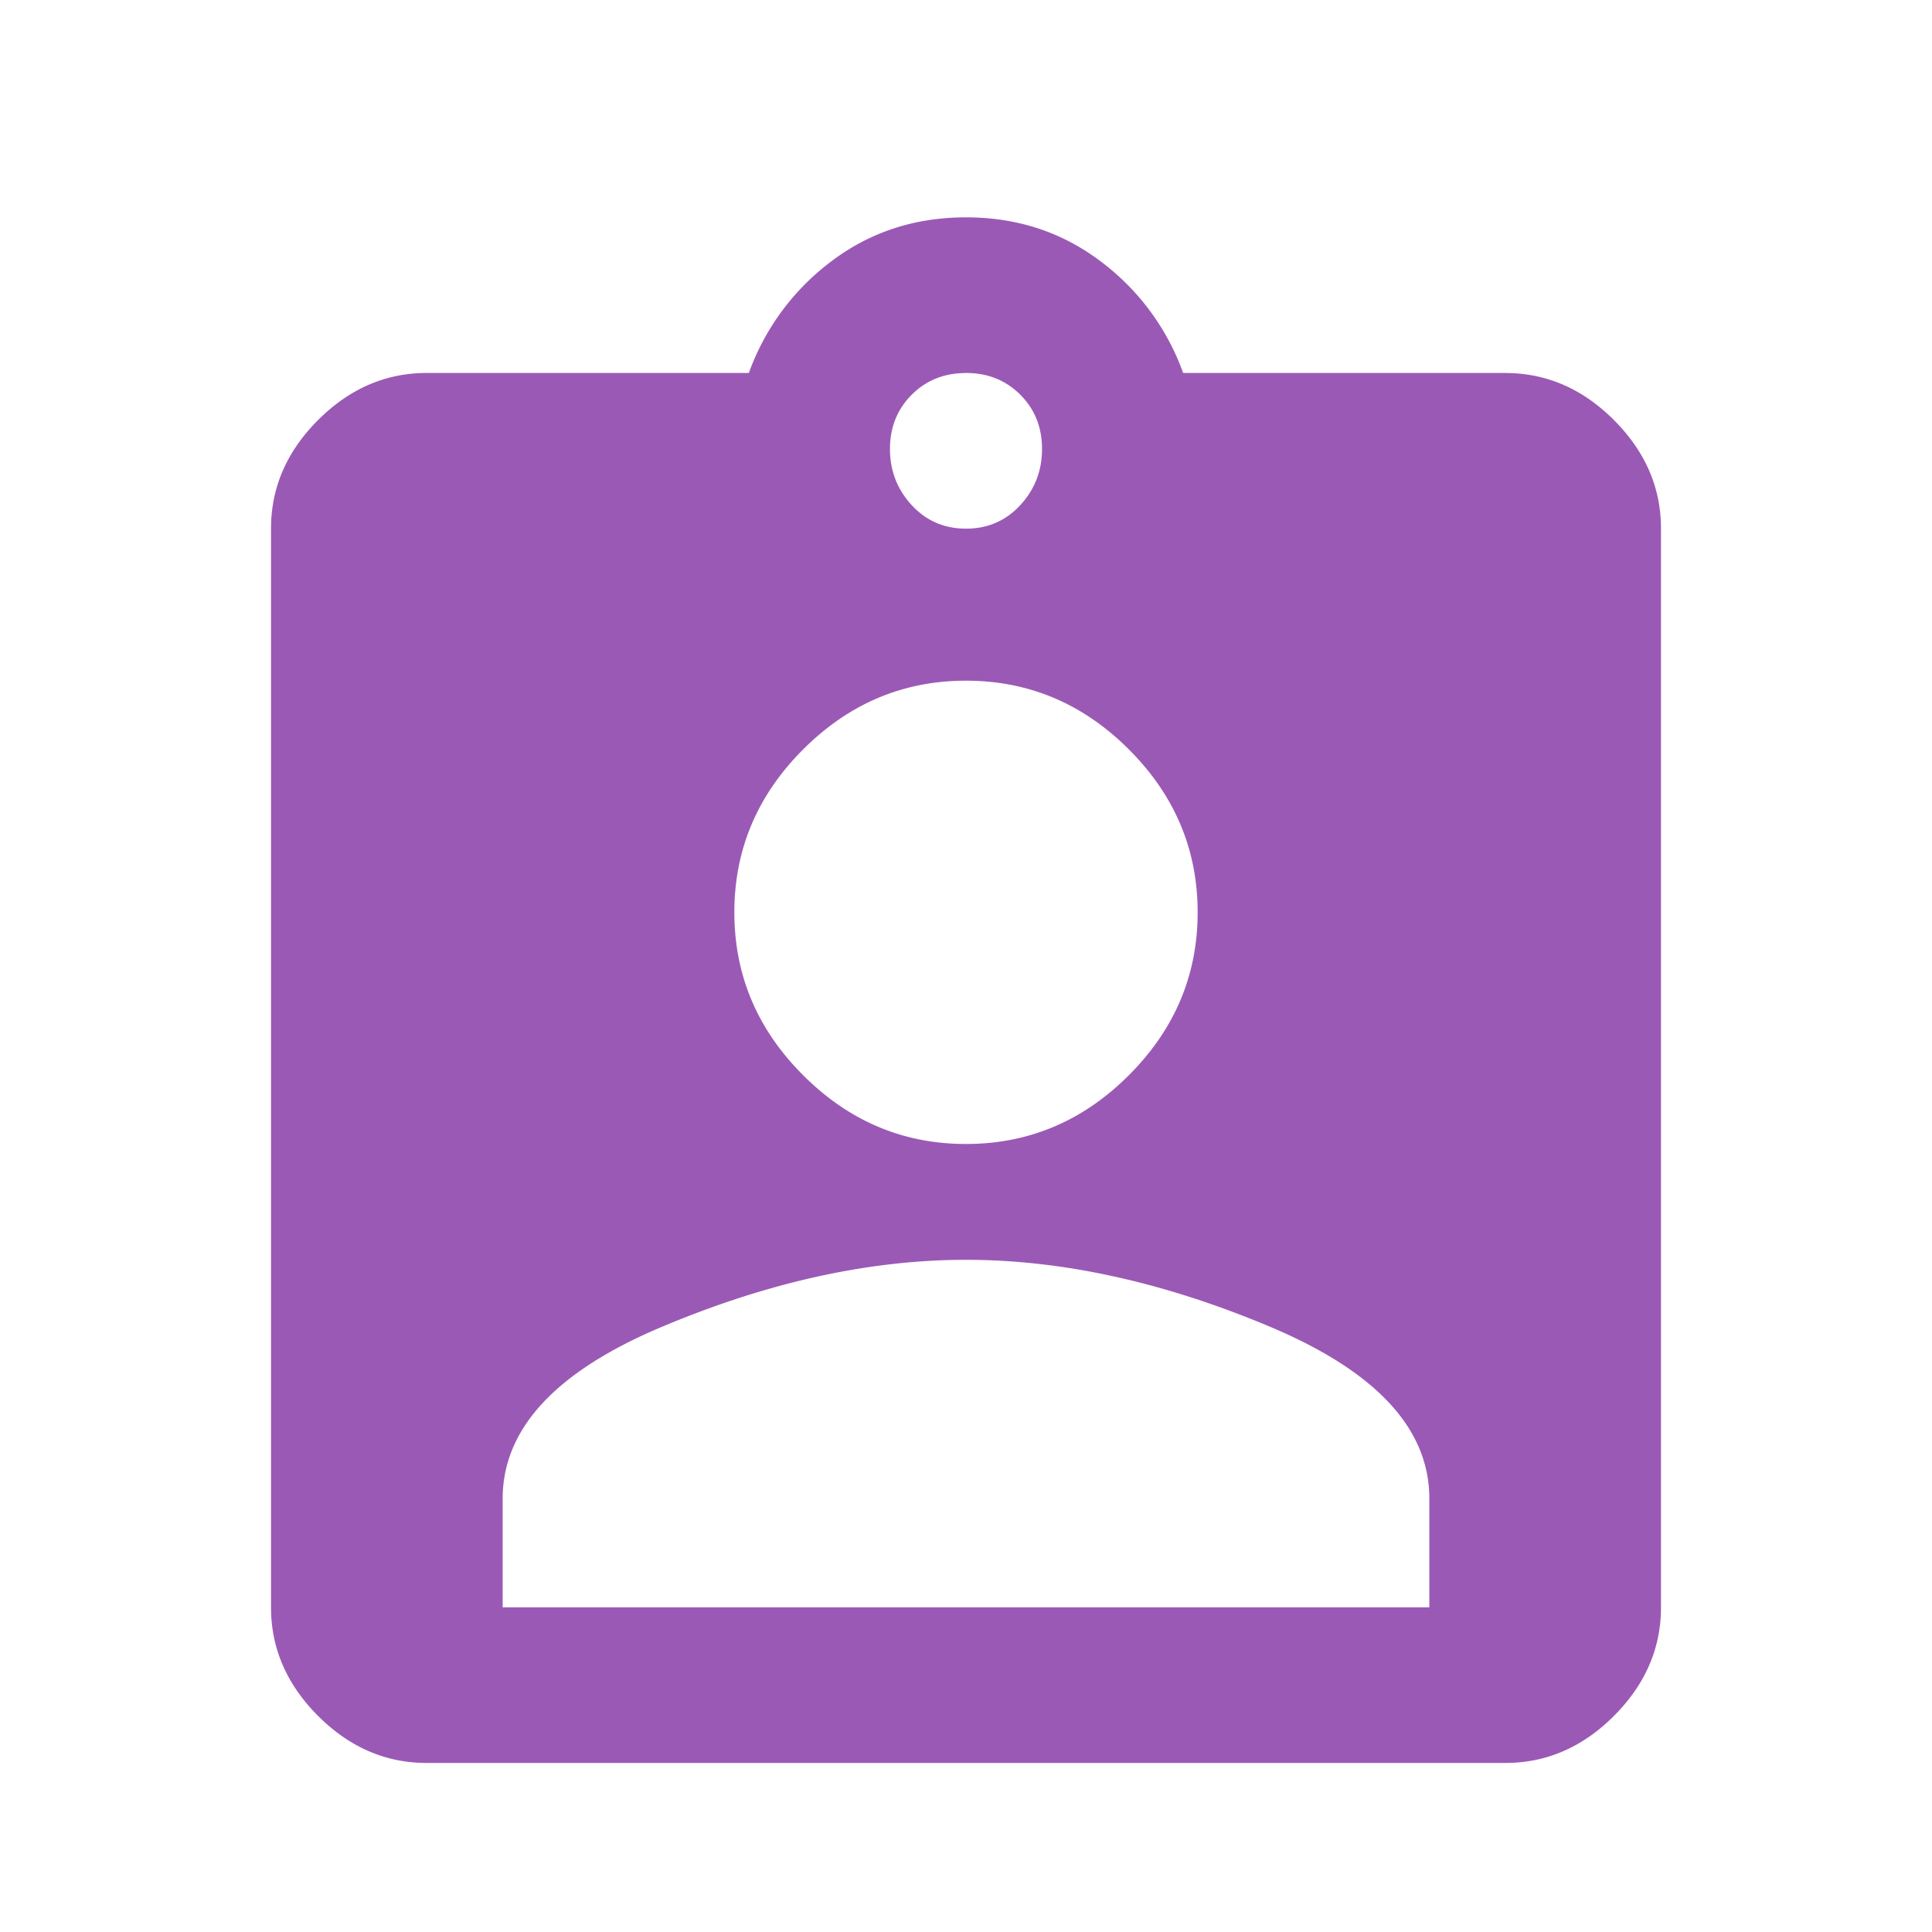 <svg width="40" height="40" viewBox="0 0 40 40" xmlns="http://www.w3.org/2000/svg"><title>icon_albeit</title><path d="M29.593 33.278v-2.249c0-1.449-1.1-2.635-3.298-3.56-2.198-.924-4.297-1.386-6.295-1.386-1.998 0-4.097.462-6.295 1.387-2.198.924-3.298 2.11-3.298 3.56v2.248h19.186zM20 14.093c-1.299 0-2.423.474-3.372 1.423-.95.95-1.424 2.074-1.424 3.373 0 1.299.474 2.423 1.424 3.372.949.95 2.073 1.424 3.372 1.424s2.423-.475 3.372-1.424c.95-.95 1.424-2.073 1.424-3.372 0-1.3-.474-2.423-1.424-3.373-.949-.949-2.073-1.423-3.372-1.423zm0-6.37c-.45 0-.824.15-1.124.45-.3.299-.45.674-.45 1.123 0 .45.15.837.45 1.162.3.325.674.487 1.124.487.45 0 .824-.162 1.124-.487.3-.325.45-.712.45-1.162 0-.45-.15-.824-.45-1.124-.3-.3-.674-.45-1.124-.45zm11.166 0c.85 0 1.599.324 2.249.974.649.65.974 1.399.974 2.248v22.333c0 .849-.325 1.598-.974 2.248-.65.65-1.4.974-2.249.974H8.834c-.85 0-1.599-.325-2.249-.974-.649-.65-.974-1.4-.974-2.248V10.945c0-.85.325-1.599.974-2.248.65-.65 1.4-.975 2.249-.975h6.67a5.011 5.011 0 0 1 1.723-2.323c.8-.6 1.724-.899 2.773-.899 1.05 0 1.973.3 2.773.9a4.99 4.99 0 0 1 1.723 2.322h6.67z" fill="#9B59B6" fill-rule="evenodd"/></svg>